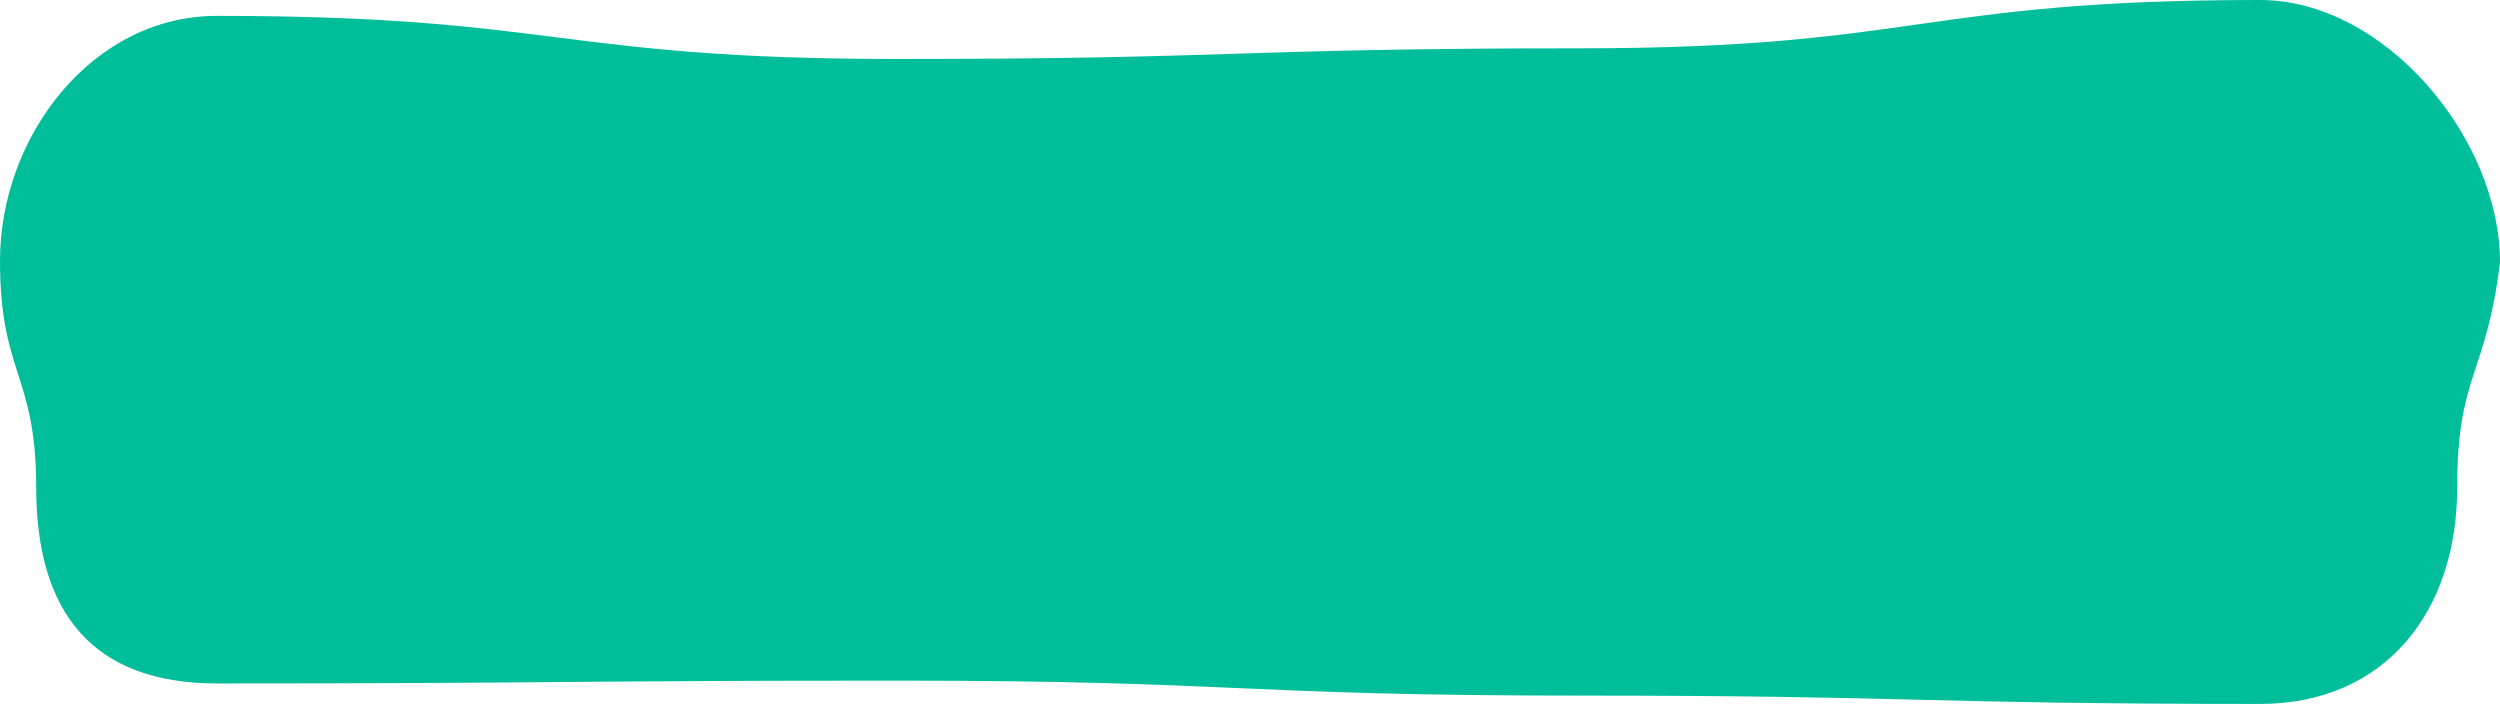 <svg version="1.1" id="レイヤー_1" xmlns="http://www.w3.org/2000/svg" x="0" y="0" width="4412.495" height="1242.436" style="enable-background:new 0 0 4412.495 1242.436" xml:space="preserve"><style>.st3{fill:#fff}</style><path d="M4336.924 860.505c0 220-128.138 381.931-348.138 381.931-600.985 0-600.985-14.716-1201.97-14.715-600.986 0-600.986-26.398-1201.972-26.398s-600.986 4.97-1201.972 4.97c-220 0-318.987-125.788-318.987-345.788 0-200-63.886-200-63.886-400 0-220 162.872-432.489 382.872-432.489 600.985 0 600.985 76.111 1201.97 76.111 600.986 0 600.986-18.841 1201.972-18.841S3387.8 0 3988.786 0c220 0 423.708 243.433 423.708 463.433-24.769 200.595-75.57 197.072-75.57 397.072z" style="fill:#00be9a"/></svg>